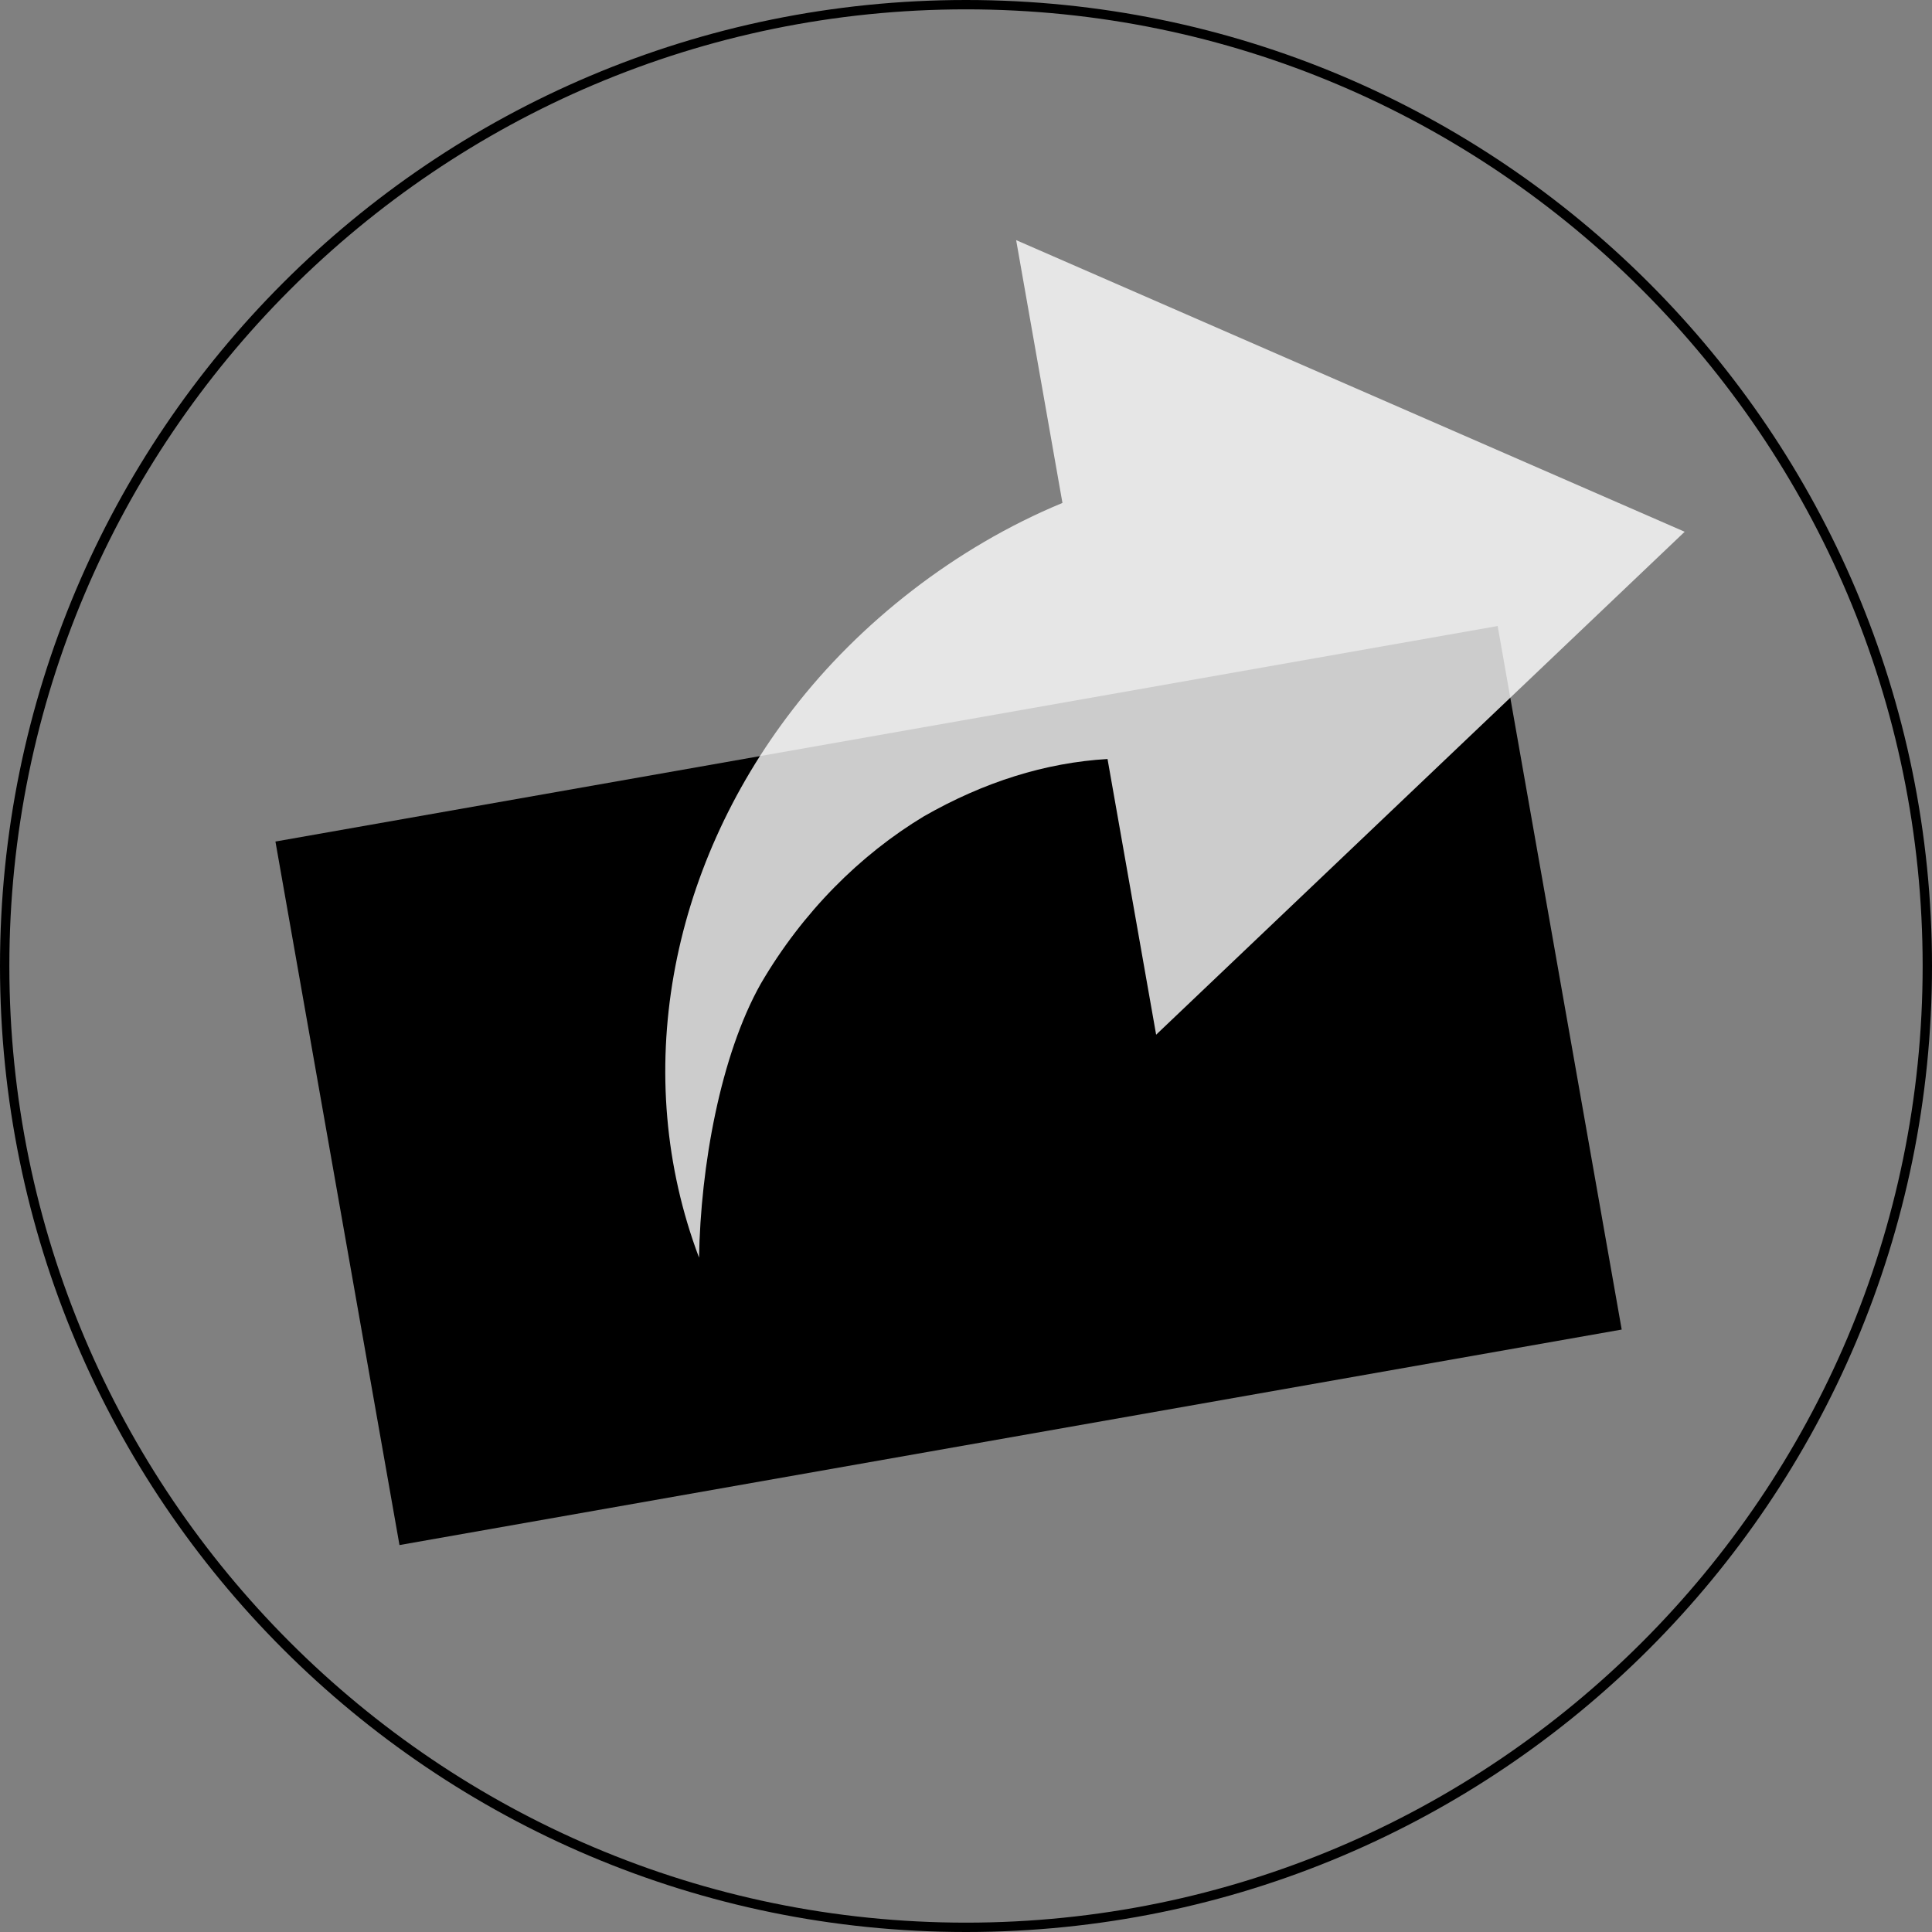 <svg width="126" height="126" viewBox="0 0 126 126" fill="none" xmlns="http://www.w3.org/2000/svg">
<rect x="0" y="0" width="126" height="126" fill="#808080" stroke="none"/>
<path d="M63 0.61C97.4 0.61 125.39 28.6 125.39 63C125.39 97.4 97.4 125.39 63 125.39C28.6 125.39 0.61 97.4 0.61 63C0.61 28.6 28.6 0.61 63 0.61ZM63 0C28.21 0 0 28.21 0 63C0 97.79 28.21 126 63 126C97.79 126 126 97.79 126 63C126 28.21 97.79 0 63 0Z" fill="black"/>
<path d="M97.673 40.828L17.963 54.883L26.053 100.765L105.763 86.71L97.673 40.828Z" fill="black"/>
<path opacity="0.8" d="M109.87 34.68L66.27 15.66L69.29 32.8C62.28 35.7 56.04 40.63 51.7 46.27C43.64 56.71 41.1 70.12 45.59 82.02C45.69 76.09 46.98 68.83 49.62 64.15C52.34 59.49 56.09 55.75 60.25 53.24C64.15 51.01 68.16 49.74 72.23 49.5L75.4 67.48L109.86 34.69L109.87 34.68Z" fill="white"/>
</svg>
